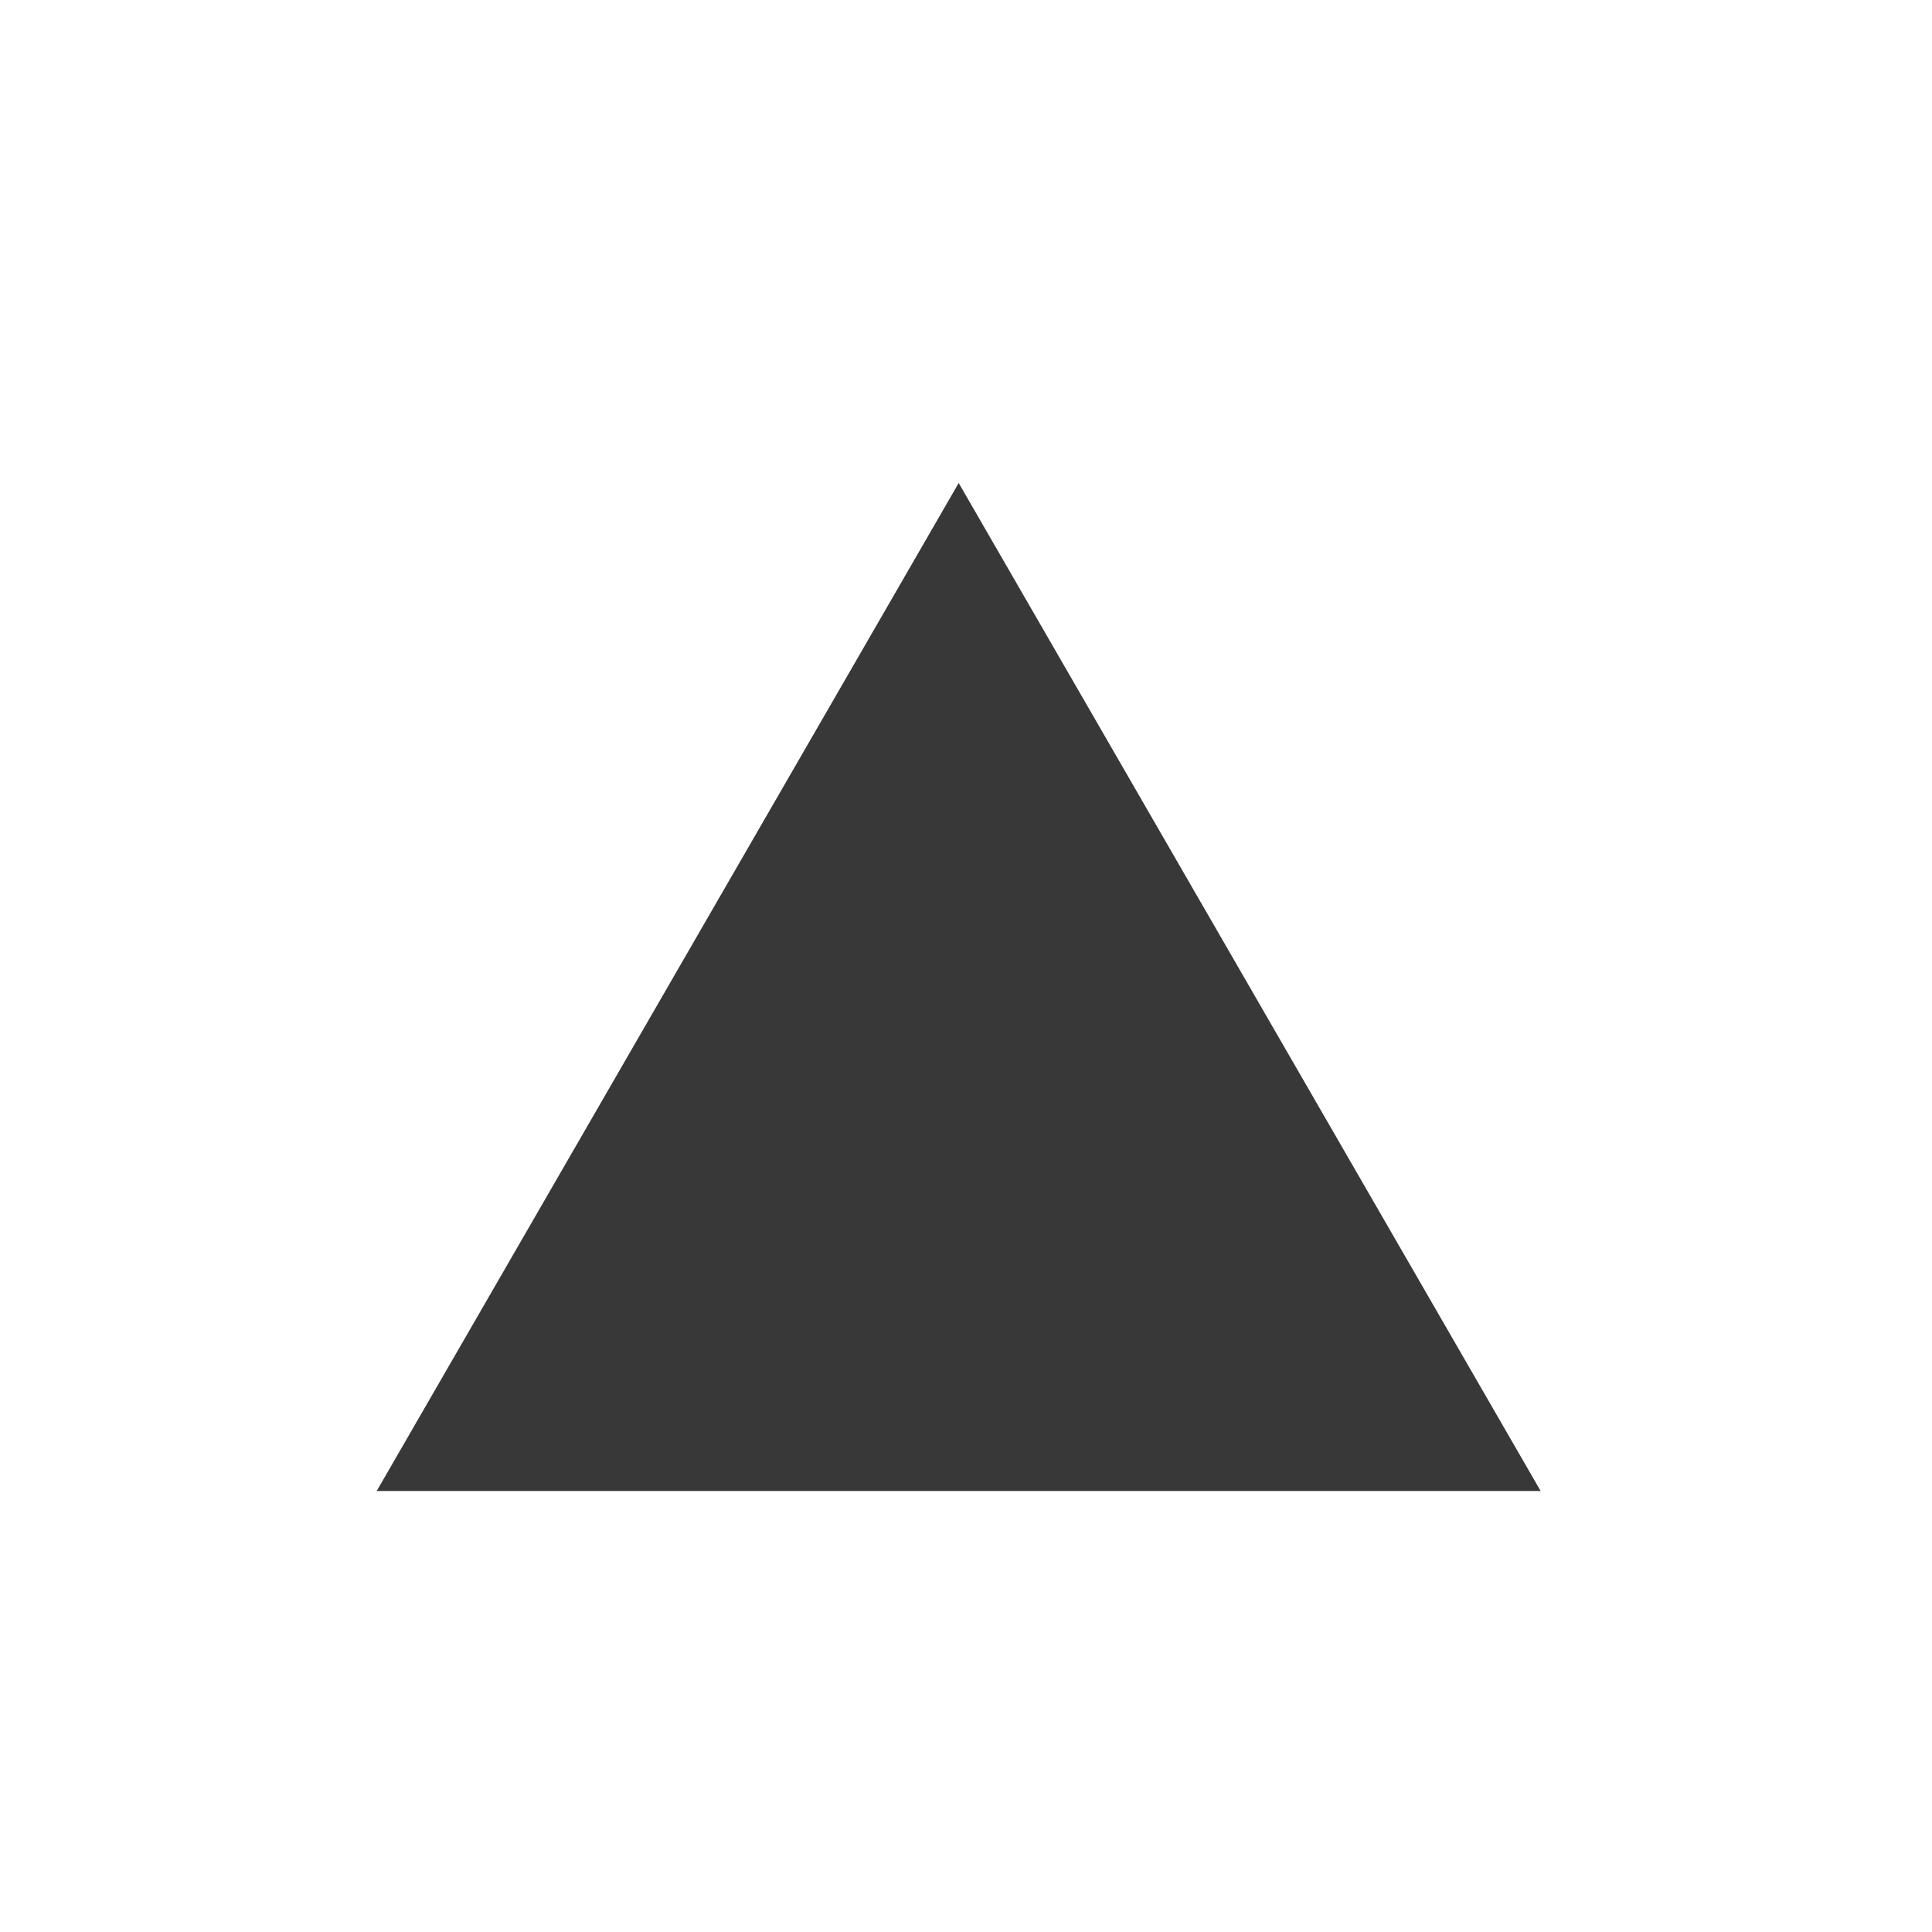 <svg xmlns="http://www.w3.org/2000/svg" fill="none" viewBox="0 0 46 46" height="46" width="46"><g clip-path="url(#clip0_2824_55)"><path fill="#383838" d="M22.826 11.5L36.682 35.5H8.969L22.826 11.5Z"></path></g><defs><clipPath id="clip0_2824_55"><rect transform="translate(8.969 11.5)" fill="white" height="24" width="28.061"></rect></clipPath></defs></svg>